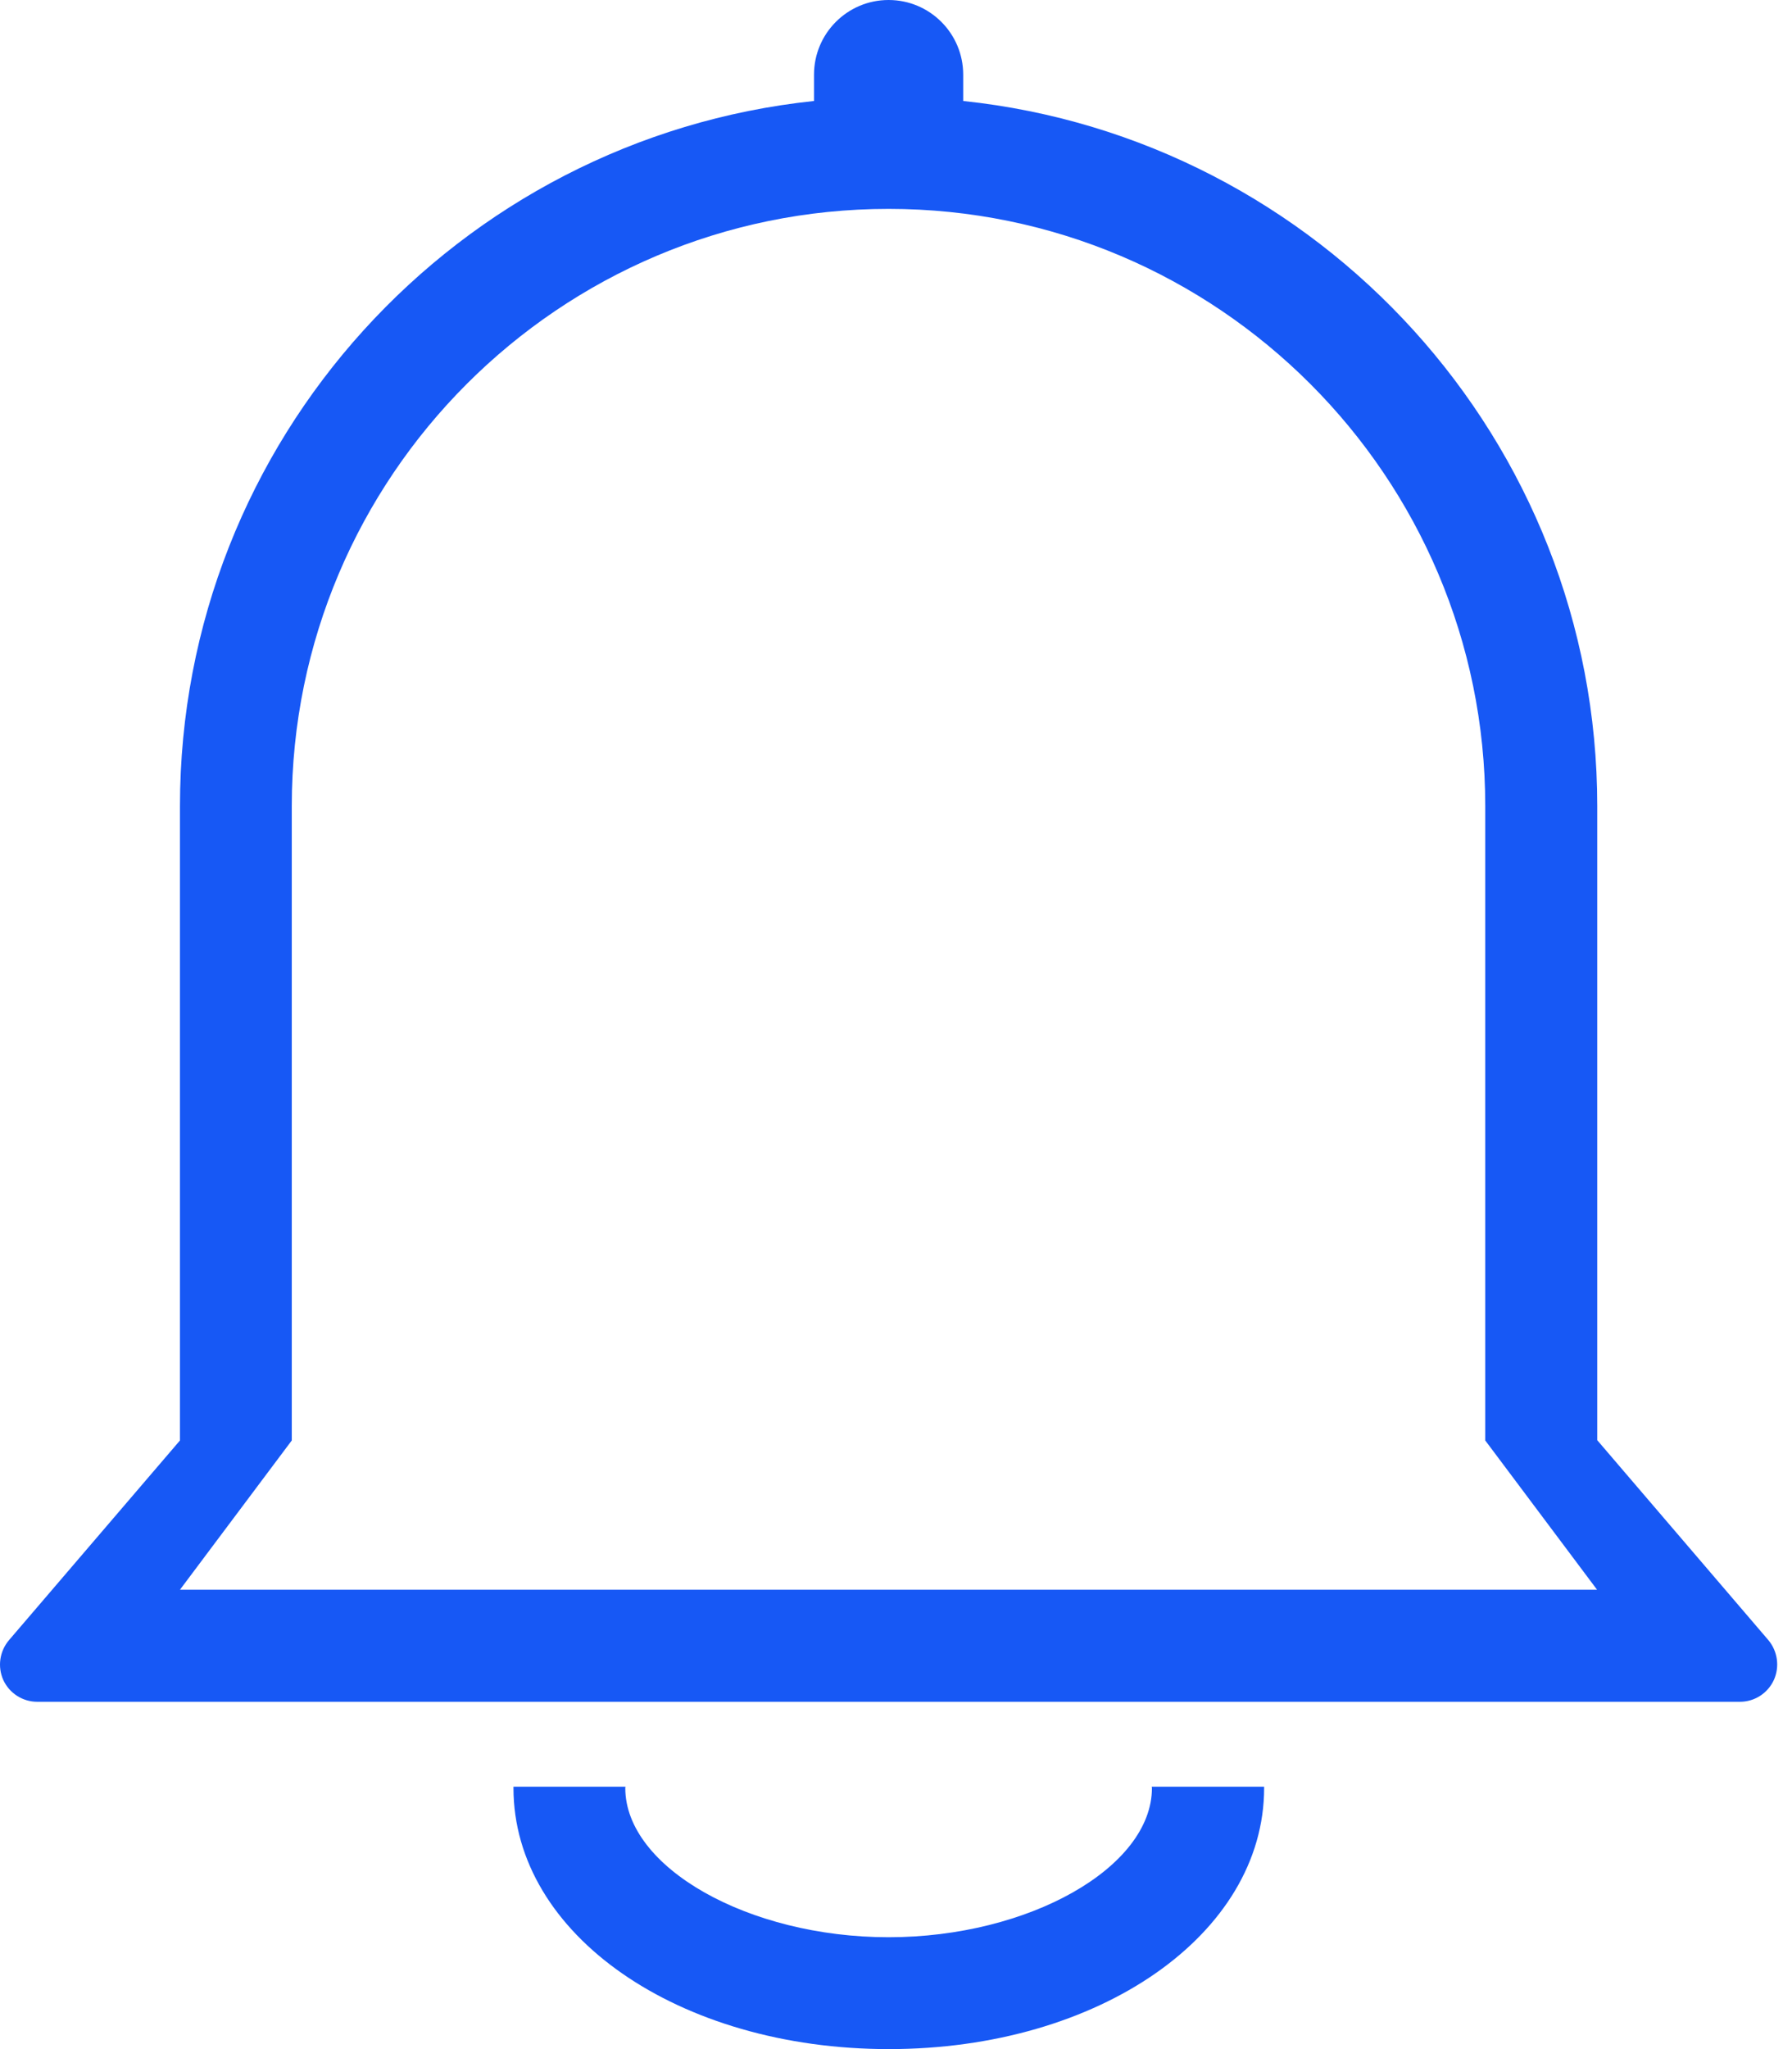 <svg width="28" height="32" viewBox="0 0 28 32" fill="none" xmlns="http://www.w3.org/2000/svg">
<path d="M27.628 25.61L24.957 22.491V12.588C24.957 6.877 20.611 2.162 15.05 1.577V1.166C15.05 0.522 14.528 0 13.884 0C13.241 0 12.719 0.522 12.719 1.166V1.577C7.158 2.162 2.812 6.873 2.812 12.588V22.495L0.141 25.613C-0.006 25.786 -0.042 26.028 0.052 26.237C0.147 26.442 0.353 26.576 0.581 26.576H27.187C27.416 26.576 27.621 26.442 27.716 26.237C27.811 26.028 27.775 25.783 27.628 25.61ZM2.812 24.826L4.559 22.495V12.588C4.559 7.445 8.741 3.262 13.884 3.262C19.027 3.262 23.207 7.445 23.207 12.588V22.495L24.954 24.826H2.812Z" fill="#1758F5"/>
<path d="M17.995 27.902C17.995 27.909 17.999 27.915 17.999 27.922C17.999 29.163 16.075 30.253 13.884 30.253C11.693 30.253 9.77 29.163 9.77 27.922C9.77 27.915 9.773 27.909 9.773 27.902H8.023C8.023 27.909 8.023 27.915 8.023 27.922C8.023 30.211 10.6 32 13.888 32C17.176 32 19.752 30.208 19.752 27.922C19.752 27.915 19.752 27.909 19.752 27.902H17.995Z" fill="#1758F5"/>
</svg>
